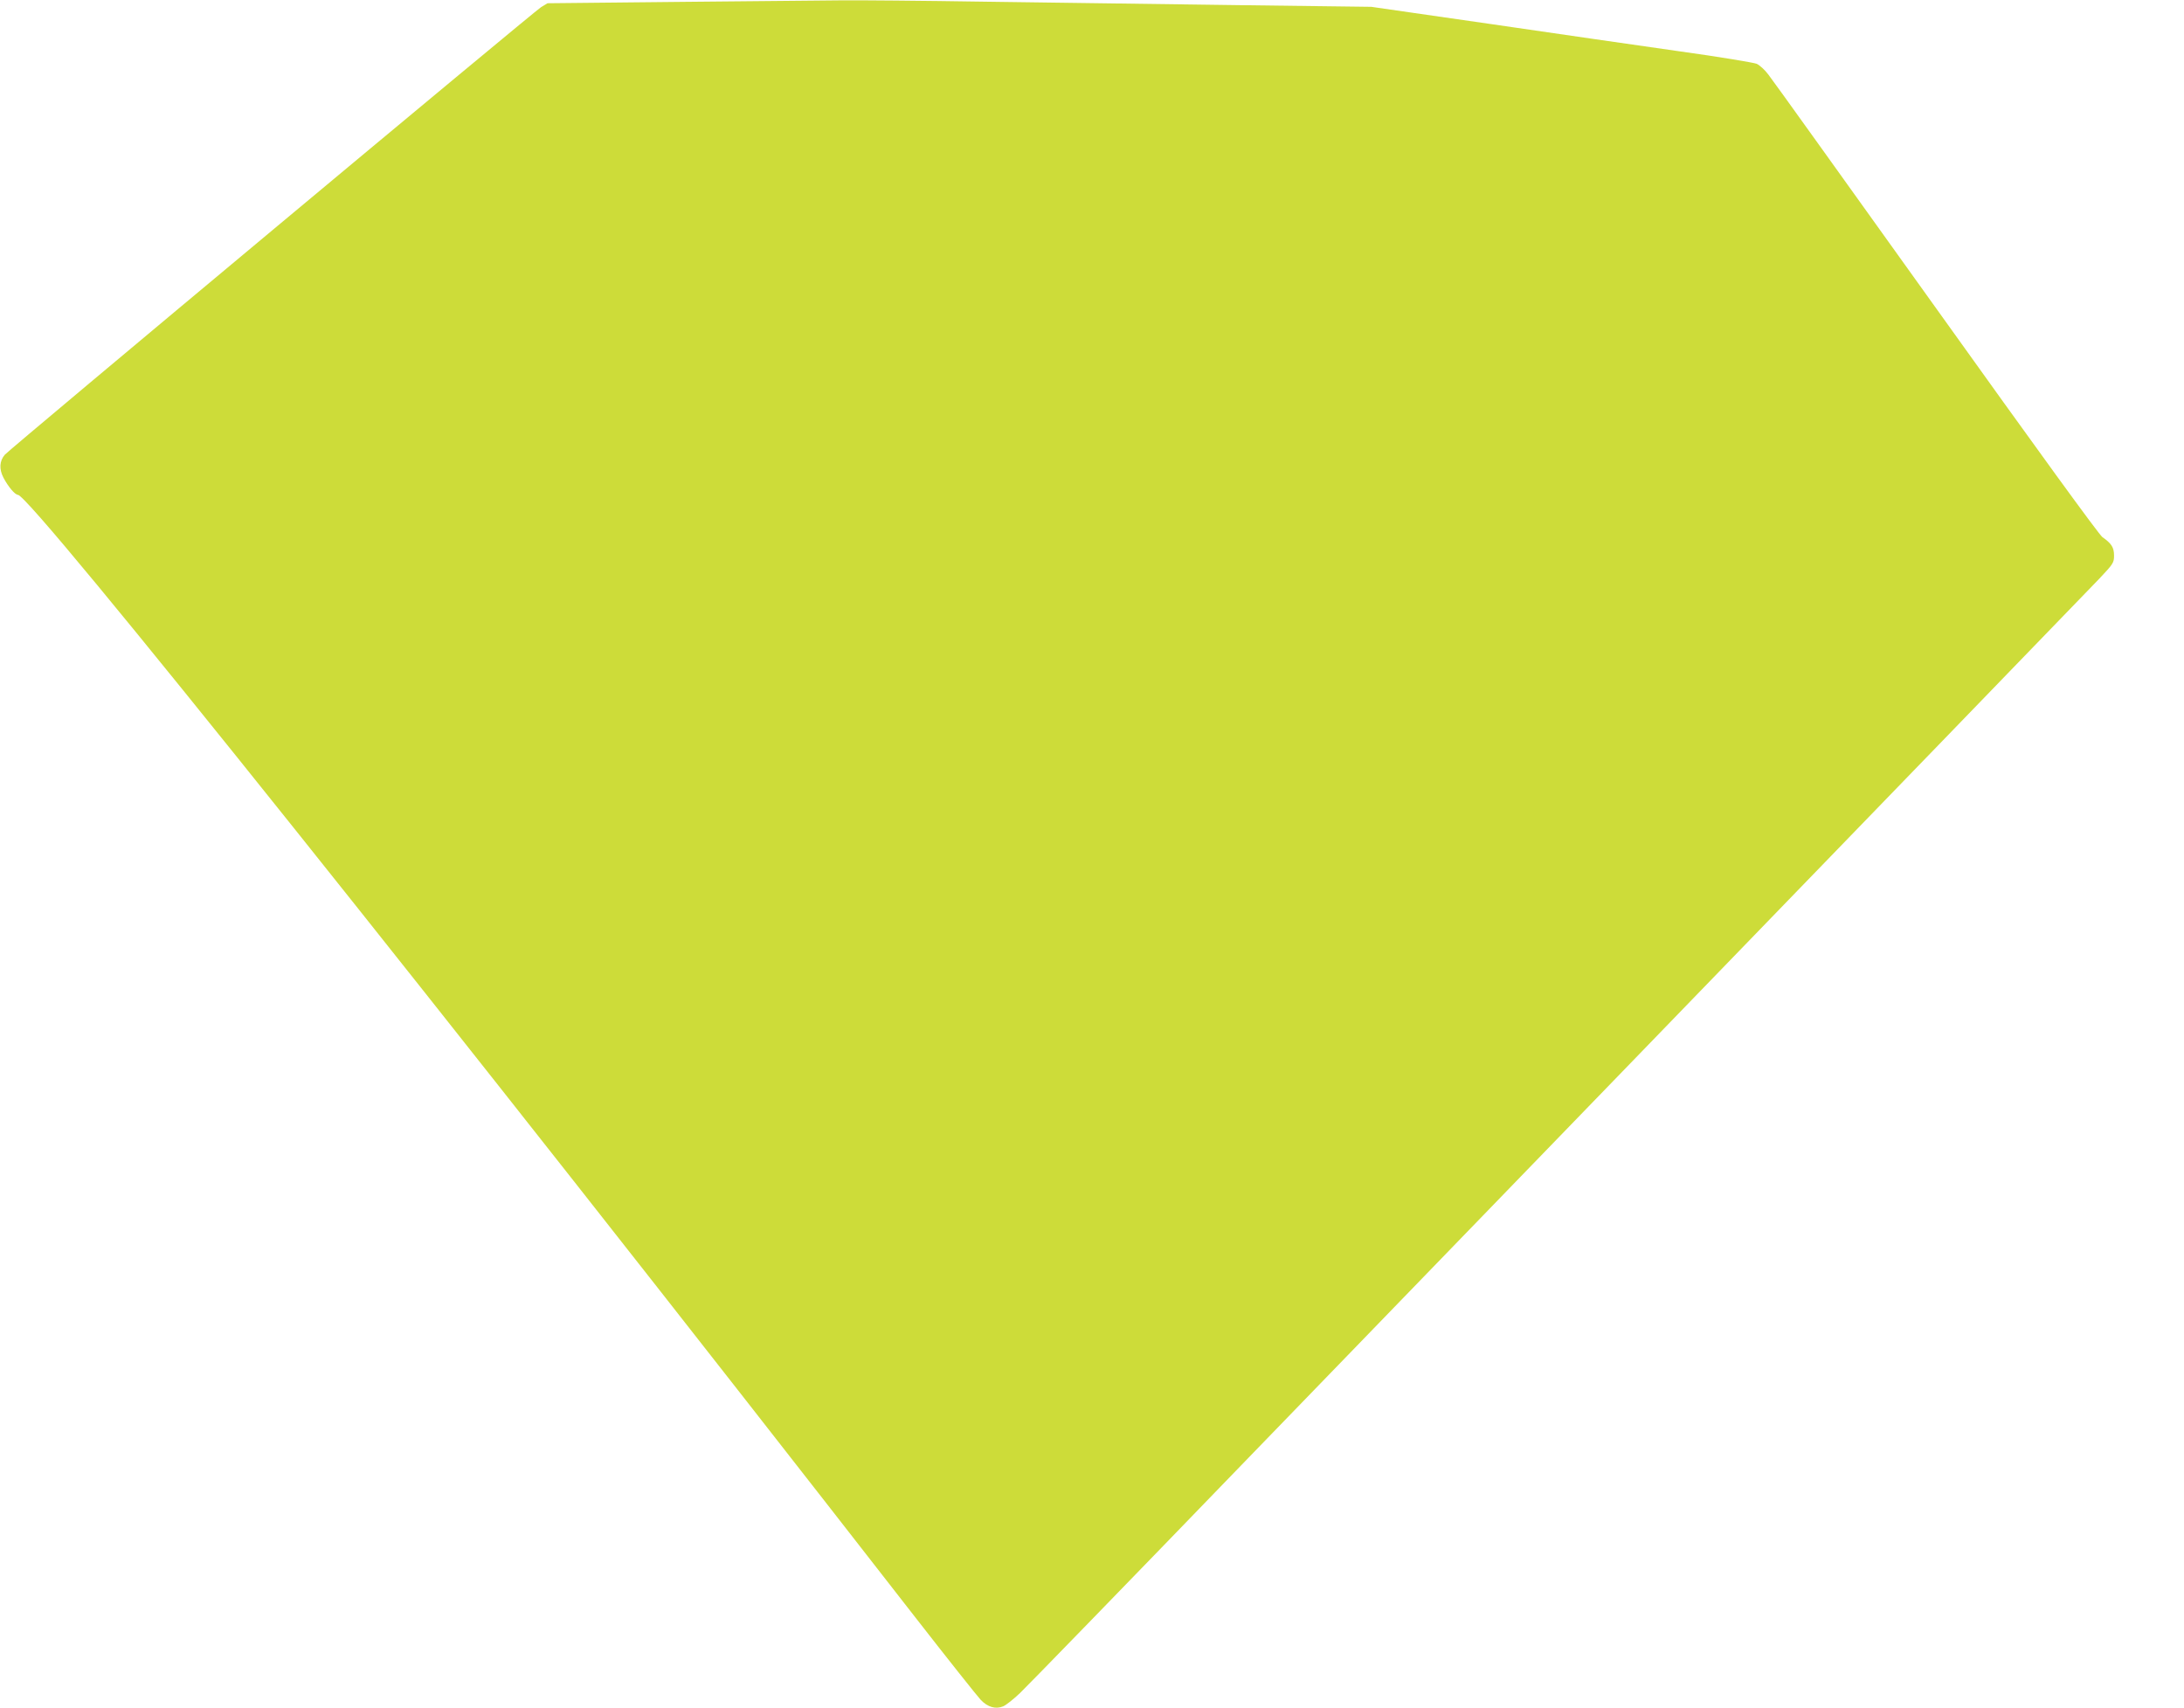 <?xml version="1.0" standalone="no"?>
<!DOCTYPE svg PUBLIC "-//W3C//DTD SVG 20010904//EN"
 "http://www.w3.org/TR/2001/REC-SVG-20010904/DTD/svg10.dtd">
<svg version="1.0" xmlns="http://www.w3.org/2000/svg"
 width="1280pt" height="1001pt" viewBox="0 0 1280 1001"
 preserveAspectRatio="xMidYMid meet">
<g transform="translate(0,1001) scale(0.1,-0.1)"
fill="#cddc39" stroke="none">
<path d="M3992 9999 l-783 -8 -38 -23 c-42 -26 -3116 -2591 -3143 -2623 -31
-36 -34 -84 -8 -134 27 -52 68 -101 85 -101 75 0 2495 -3027 5249 -6565 197
-253 375 -477 394 -497 41 -43 88 -56 131 -38 16 6 61 42 99 78 39 37 632 647
1318 1357 687 710 1658 1713 2159 2230 1489 1538 2754 2845 2848 2943 82 87
87 94 87 136 0 48 -15 71 -68 108 -20 14 -391 525 -976 1343 -520 726 -961
1342 -982 1368 -20 27 -51 55 -68 63 -17 7 -220 41 -451 73 -231 33 -732 105
-1114 161 l-694 100 -786 10 c-432 6 -1094 15 -1471 20 -377 6 -757 9 -845 8
-88 -1 -512 -5 -943 -9z"/>
</g>
</svg>
